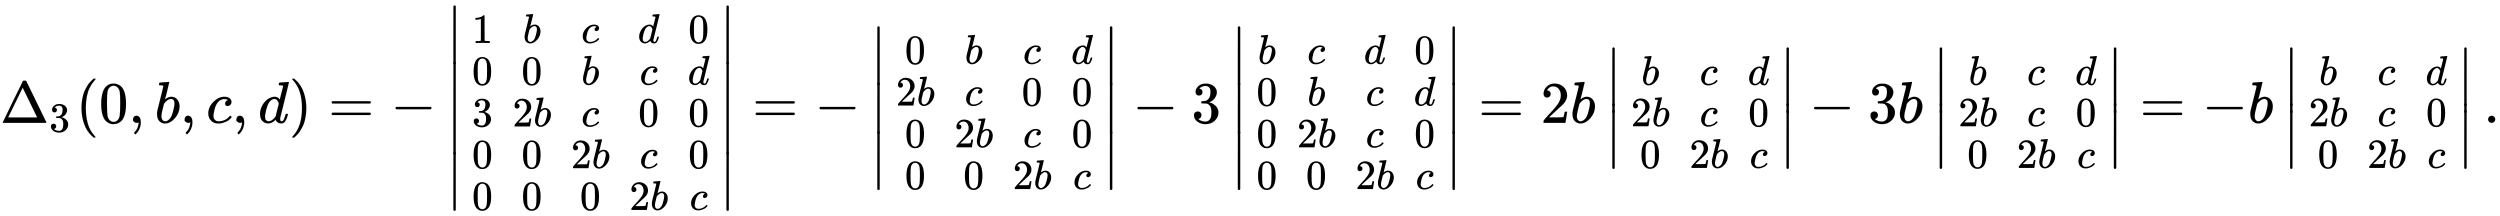 <svg xmlns:xlink="http://www.w3.org/1999/xlink" width="98.451ex" height="8.509ex" style="vertical-align: -3.671ex;" viewBox="0 -2083 42388.3 3663.7" role="img" focusable="false" xmlns="http://www.w3.org/2000/svg" aria-labelledby="MathJax-SVG-1-Title">
<title id="MathJax-SVG-1-Title">{\displaystyle \Delta _{3}(0,b,c,d)=-\left|{\begin{smallmatrix}1&amp;b&amp;c&amp;d&amp;0\\0&amp;0&amp;b&amp;c&amp;d\\3&amp;2b&amp;c&amp;0&amp;0\\0&amp;0&amp;2b&amp;c&amp;0\\0&amp;0&amp;0&amp;2b&amp;c\end{smallmatrix}}\right|=-\left|{\begin{smallmatrix}0&amp;b&amp;c&amp;d\\2b&amp;c&amp;0&amp;0\\0&amp;2b&amp;c&amp;0\\0&amp;0&amp;2b&amp;c\end{smallmatrix}}\right|-3\left|{\begin{smallmatrix}b&amp;c&amp;d&amp;0\\0&amp;b&amp;c&amp;d\\0&amp;2b&amp;c&amp;0\\0&amp;0&amp;2b&amp;c\end{smallmatrix}}\right|=2b\left|{\begin{smallmatrix}b&amp;c&amp;d\\2b&amp;c&amp;0\\0&amp;2b&amp;c\end{smallmatrix}}\right|-3b\left|{\begin{smallmatrix}b&amp;c&amp;d\\2b&amp;c&amp;0\\0&amp;2b&amp;c\end{smallmatrix}}\right|=-b\left|{\begin{smallmatrix}b&amp;c&amp;d\\2b&amp;c&amp;0\\0&amp;2b&amp;c\end{smallmatrix}}\right|.}</title>
<defs aria-hidden="true">
<path stroke-width="1" id="E1-MJMAIN-394" d="M51 0Q46 4 46 7Q46 9 215 357T388 709Q391 716 416 716Q439 716 444 709Q447 705 616 357T786 7Q786 4 781 0H51ZM507 344L384 596L137 92L383 91H630Q630 93 507 344Z"></path>
<path stroke-width="1" id="E1-MJMAIN-33" d="M127 463Q100 463 85 480T69 524Q69 579 117 622T233 665Q268 665 277 664Q351 652 390 611T430 522Q430 470 396 421T302 350L299 348Q299 347 308 345T337 336T375 315Q457 262 457 175Q457 96 395 37T238 -22Q158 -22 100 21T42 130Q42 158 60 175T105 193Q133 193 151 175T169 130Q169 119 166 110T159 94T148 82T136 74T126 70T118 67L114 66Q165 21 238 21Q293 21 321 74Q338 107 338 175V195Q338 290 274 322Q259 328 213 329L171 330L168 332Q166 335 166 348Q166 366 174 366Q202 366 232 371Q266 376 294 413T322 525V533Q322 590 287 612Q265 626 240 626Q208 626 181 615T143 592T132 580H135Q138 579 143 578T153 573T165 566T175 555T183 540T186 520Q186 498 172 481T127 463Z"></path>
<path stroke-width="1" id="E1-MJMAIN-28" d="M94 250Q94 319 104 381T127 488T164 576T202 643T244 695T277 729T302 750H315H319Q333 750 333 741Q333 738 316 720T275 667T226 581T184 443T167 250T184 58T225 -81T274 -167T316 -220T333 -241Q333 -250 318 -250H315H302L274 -226Q180 -141 137 -14T94 250Z"></path>
<path stroke-width="1" id="E1-MJMAIN-30" d="M96 585Q152 666 249 666Q297 666 345 640T423 548Q460 465 460 320Q460 165 417 83Q397 41 362 16T301 -15T250 -22Q224 -22 198 -16T137 16T82 83Q39 165 39 320Q39 494 96 585ZM321 597Q291 629 250 629Q208 629 178 597Q153 571 145 525T137 333Q137 175 145 125T181 46Q209 16 250 16Q290 16 318 46Q347 76 354 130T362 333Q362 478 354 524T321 597Z"></path>
<path stroke-width="1" id="E1-MJMAIN-2C" d="M78 35T78 60T94 103T137 121Q165 121 187 96T210 8Q210 -27 201 -60T180 -117T154 -158T130 -185T117 -194Q113 -194 104 -185T95 -172Q95 -168 106 -156T131 -126T157 -76T173 -3V9L172 8Q170 7 167 6T161 3T152 1T140 0Q113 0 96 17Z"></path>
<path stroke-width="1" id="E1-MJMATHI-62" d="M73 647Q73 657 77 670T89 683Q90 683 161 688T234 694Q246 694 246 685T212 542Q204 508 195 472T180 418L176 399Q176 396 182 402Q231 442 283 442Q345 442 383 396T422 280Q422 169 343 79T173 -11Q123 -11 82 27T40 150V159Q40 180 48 217T97 414Q147 611 147 623T109 637Q104 637 101 637H96Q86 637 83 637T76 640T73 647ZM336 325V331Q336 405 275 405Q258 405 240 397T207 376T181 352T163 330L157 322L136 236Q114 150 114 114Q114 66 138 42Q154 26 178 26Q211 26 245 58Q270 81 285 114T318 219Q336 291 336 325Z"></path>
<path stroke-width="1" id="E1-MJMATHI-63" d="M34 159Q34 268 120 355T306 442Q362 442 394 418T427 355Q427 326 408 306T360 285Q341 285 330 295T319 325T330 359T352 380T366 386H367Q367 388 361 392T340 400T306 404Q276 404 249 390Q228 381 206 359Q162 315 142 235T121 119Q121 73 147 50Q169 26 205 26H209Q321 26 394 111Q403 121 406 121Q410 121 419 112T429 98T420 83T391 55T346 25T282 0T202 -11Q127 -11 81 37T34 159Z"></path>
<path stroke-width="1" id="E1-MJMATHI-64" d="M366 683Q367 683 438 688T511 694Q523 694 523 686Q523 679 450 384T375 83T374 68Q374 26 402 26Q411 27 422 35Q443 55 463 131Q469 151 473 152Q475 153 483 153H487H491Q506 153 506 145Q506 140 503 129Q490 79 473 48T445 8T417 -8Q409 -10 393 -10Q359 -10 336 5T306 36L300 51Q299 52 296 50Q294 48 292 46Q233 -10 172 -10Q117 -10 75 30T33 157Q33 205 53 255T101 341Q148 398 195 420T280 442Q336 442 364 400Q369 394 369 396Q370 400 396 505T424 616Q424 629 417 632T378 637H357Q351 643 351 645T353 664Q358 683 366 683ZM352 326Q329 405 277 405Q242 405 210 374T160 293Q131 214 119 129Q119 126 119 118T118 106Q118 61 136 44T179 26Q233 26 290 98L298 109L352 326Z"></path>
<path stroke-width="1" id="E1-MJMAIN-29" d="M60 749L64 750Q69 750 74 750H86L114 726Q208 641 251 514T294 250Q294 182 284 119T261 12T224 -76T186 -143T145 -194T113 -227T90 -246Q87 -249 86 -250H74Q66 -250 63 -250T58 -247T55 -238Q56 -237 66 -225Q221 -64 221 250T66 725Q56 737 55 738Q55 746 60 749Z"></path>
<path stroke-width="1" id="E1-MJMAIN-3D" d="M56 347Q56 360 70 367H707Q722 359 722 347Q722 336 708 328L390 327H72Q56 332 56 347ZM56 153Q56 168 72 173H708Q722 163 722 153Q722 140 707 133H70Q56 140 56 153Z"></path>
<path stroke-width="1" id="E1-MJMAIN-2212" d="M84 237T84 250T98 270H679Q694 262 694 250T679 230H98Q84 237 84 250Z"></path>
<path stroke-width="1" id="E1-MJMAIN-7C" d="M139 -249H137Q125 -249 119 -235V251L120 737Q130 750 139 750Q152 750 159 735V-235Q151 -249 141 -249H139Z"></path>
<path stroke-width="1" id="E1-MJMAIN-31" d="M213 578L200 573Q186 568 160 563T102 556H83V602H102Q149 604 189 617T245 641T273 663Q275 666 285 666Q294 666 302 660V361L303 61Q310 54 315 52T339 48T401 46H427V0H416Q395 3 257 3Q121 3 100 0H88V46H114Q136 46 152 46T177 47T193 50T201 52T207 57T213 61V578Z"></path>
<path stroke-width="1" id="E1-MJMAIN-32" d="M109 429Q82 429 66 447T50 491Q50 562 103 614T235 666Q326 666 387 610T449 465Q449 422 429 383T381 315T301 241Q265 210 201 149L142 93L218 92Q375 92 385 97Q392 99 409 186V189H449V186Q448 183 436 95T421 3V0H50V19V31Q50 38 56 46T86 81Q115 113 136 137Q145 147 170 174T204 211T233 244T261 278T284 308T305 340T320 369T333 401T340 431T343 464Q343 527 309 573T212 619Q179 619 154 602T119 569T109 550Q109 549 114 549Q132 549 151 535T170 489Q170 464 154 447T109 429Z"></path>
<path stroke-width="1" id="E1-MJMAIN-2223" d="M139 -249H137Q125 -249 119 -235V251L120 737Q130 750 139 750Q152 750 159 735V-235Q151 -249 141 -249H139Z"></path>
<path stroke-width="1" id="E1-MJMAIN-2E" d="M78 60Q78 84 95 102T138 120Q162 120 180 104T199 61Q199 36 182 18T139 0T96 17T78 60Z"></path>
</defs>
<g stroke="currentColor" fill="currentColor" stroke-width="0" transform="matrix(1 0 0 -1 0 0)" aria-hidden="true">
 <use xlink:href="#E1-MJMAIN-394" x="0" y="0"></use>
 <use transform="scale(0.707)" xlink:href="#E1-MJMAIN-33" x="1178" y="-213"></use>
 <use xlink:href="#E1-MJMAIN-28" x="1287" y="0"></use>
 <use xlink:href="#E1-MJMAIN-30" x="1676" y="0"></use>
 <use xlink:href="#E1-MJMAIN-2C" x="2177" y="0"></use>
 <use xlink:href="#E1-MJMATHI-62" x="2622" y="0"></use>
 <use xlink:href="#E1-MJMAIN-2C" x="3052" y="0"></use>
 <use xlink:href="#E1-MJMATHI-63" x="3497" y="0"></use>
 <use xlink:href="#E1-MJMAIN-2C" x="3930" y="0"></use>
 <use xlink:href="#E1-MJMATHI-64" x="4375" y="0"></use>
 <use xlink:href="#E1-MJMAIN-29" x="4899" y="0"></use>
 <use xlink:href="#E1-MJMAIN-3D" x="5566" y="0"></use>
 <use xlink:href="#E1-MJMAIN-2212" x="6622" y="0"></use>
<g transform="translate(7568,0)">
<g transform="translate(0,1992)">
 <use xlink:href="#E1-MJMAIN-2223" x="0" y="-751"></use>
<g transform="translate(0,-2138.615) scale(1,1.581)">
 <use xlink:href="#E1-MJMAIN-2223"></use>
</g>
 <use xlink:href="#E1-MJMAIN-2223" x="0" y="-3235"></use>
</g>
<g transform="translate(278,0)">
<g transform="translate(167,0)">
<g transform="translate(-11,0)">
 <use transform="scale(0.707)" xlink:href="#E1-MJMAIN-31" x="0" y="1915"></use>
 <use transform="scale(0.707)" xlink:href="#E1-MJMAIN-30" x="0" y="914"></use>
 <use transform="scale(0.707)" xlink:href="#E1-MJMAIN-33" x="0" y="-86"></use>
 <use transform="scale(0.707)" xlink:href="#E1-MJMAIN-30" x="0" y="-1087"></use>
 <use transform="scale(0.707)" xlink:href="#E1-MJMAIN-30" x="0" y="-2088"></use>
</g>
<g transform="translate(676,0)">
 <use transform="scale(0.707)" xlink:href="#E1-MJMATHI-62" x="250" y="1915"></use>
 <use transform="scale(0.707)" xlink:href="#E1-MJMAIN-30" x="214" y="914"></use>
<g transform="translate(0,-61)">
 <use transform="scale(0.707)" xlink:href="#E1-MJMAIN-32" x="0" y="0"></use>
 <use transform="scale(0.707)" xlink:href="#E1-MJMATHI-62" x="500" y="0"></use>
</g>
 <use transform="scale(0.707)" xlink:href="#E1-MJMAIN-30" x="214" y="-1087"></use>
 <use transform="scale(0.707)" xlink:href="#E1-MJMAIN-30" x="214" y="-2088"></use>
</g>
<g transform="translate(1667,0)">
 <use transform="scale(0.707)" xlink:href="#E1-MJMATHI-63" x="248" y="1915"></use>
 <use transform="scale(0.707)" xlink:href="#E1-MJMATHI-62" x="250" y="914"></use>
 <use transform="scale(0.707)" xlink:href="#E1-MJMATHI-63" x="248" y="-86"></use>
<g transform="translate(0,-769)">
 <use transform="scale(0.707)" xlink:href="#E1-MJMAIN-32" x="0" y="0"></use>
 <use transform="scale(0.707)" xlink:href="#E1-MJMATHI-62" x="500" y="0"></use>
</g>
 <use transform="scale(0.707)" xlink:href="#E1-MJMAIN-30" x="214" y="-2088"></use>
</g>
<g transform="translate(2657,0)">
 <use transform="scale(0.707)" xlink:href="#E1-MJMATHI-64" x="203" y="1915"></use>
 <use transform="scale(0.707)" xlink:href="#E1-MJMATHI-63" x="248" y="914"></use>
 <use transform="scale(0.707)" xlink:href="#E1-MJMAIN-30" x="214" y="-86"></use>
 <use transform="scale(0.707)" xlink:href="#E1-MJMATHI-63" x="248" y="-1087"></use>
<g transform="translate(0,-1477)">
 <use transform="scale(0.707)" xlink:href="#E1-MJMAIN-32" x="0" y="0"></use>
 <use transform="scale(0.707)" xlink:href="#E1-MJMATHI-62" x="500" y="0"></use>
</g>
</g>
<g transform="translate(3648,0)">
 <use transform="scale(0.707)" xlink:href="#E1-MJMAIN-30" x="11" y="1915"></use>
 <use transform="scale(0.707)" xlink:href="#E1-MJMATHI-64" x="0" y="914"></use>
 <use transform="scale(0.707)" xlink:href="#E1-MJMAIN-30" x="11" y="-86"></use>
 <use transform="scale(0.707)" xlink:href="#E1-MJMAIN-30" x="11" y="-1087"></use>
 <use transform="scale(0.707)" xlink:href="#E1-MJMATHI-63" x="45" y="-2088"></use>
</g>
</g>
</g>
<g transform="translate(4630,1992)">
 <use xlink:href="#E1-MJMAIN-2223" x="0" y="-751"></use>
<g transform="translate(0,-2138.615) scale(1,1.581)">
 <use xlink:href="#E1-MJMAIN-2223"></use>
</g>
 <use xlink:href="#E1-MJMAIN-2223" x="0" y="-3235"></use>
</g>
</g>
 <use xlink:href="#E1-MJMAIN-3D" x="12755" y="0"></use>
 <use xlink:href="#E1-MJMAIN-2212" x="13811" y="0"></use>
<g transform="translate(14756,0)">
<g transform="translate(0,1638)">
 <use xlink:href="#E1-MJMAIN-2223" x="0" y="-751"></use>
<g transform="translate(0,-1607.662) scale(1,0.874)">
 <use xlink:href="#E1-MJMAIN-2223"></use>
</g>
 <use xlink:href="#E1-MJMAIN-2223" x="0" y="-2528"></use>
</g>
<g transform="translate(278,0)">
<g transform="translate(167,0)">
<g transform="translate(-11,0)">
 <use transform="scale(0.707)" xlink:href="#E1-MJMAIN-30" x="214" y="1415"></use>
<g transform="translate(0,293)">
 <use transform="scale(0.707)" xlink:href="#E1-MJMAIN-32" x="0" y="0"></use>
 <use transform="scale(0.707)" xlink:href="#E1-MJMATHI-62" x="500" y="0"></use>
</g>
 <use transform="scale(0.707)" xlink:href="#E1-MJMAIN-30" x="214" y="-587"></use>
 <use transform="scale(0.707)" xlink:href="#E1-MJMAIN-30" x="214" y="-1588"></use>
</g>
<g transform="translate(980,0)">
 <use transform="scale(0.707)" xlink:href="#E1-MJMATHI-62" x="250" y="1415"></use>
 <use transform="scale(0.707)" xlink:href="#E1-MJMATHI-63" x="248" y="414"></use>
<g transform="translate(0,-415)">
 <use transform="scale(0.707)" xlink:href="#E1-MJMAIN-32" x="0" y="0"></use>
 <use transform="scale(0.707)" xlink:href="#E1-MJMATHI-62" x="500" y="0"></use>
</g>
 <use transform="scale(0.707)" xlink:href="#E1-MJMAIN-30" x="214" y="-1588"></use>
</g>
<g transform="translate(1970,0)">
 <use transform="scale(0.707)" xlink:href="#E1-MJMATHI-63" x="248" y="1415"></use>
 <use transform="scale(0.707)" xlink:href="#E1-MJMAIN-30" x="214" y="414"></use>
 <use transform="scale(0.707)" xlink:href="#E1-MJMATHI-63" x="248" y="-587"></use>
<g transform="translate(0,-1123)">
 <use transform="scale(0.707)" xlink:href="#E1-MJMAIN-32" x="0" y="0"></use>
 <use transform="scale(0.707)" xlink:href="#E1-MJMATHI-62" x="500" y="0"></use>
</g>
</g>
<g transform="translate(2961,0)">
 <use transform="scale(0.707)" xlink:href="#E1-MJMATHI-64" x="0" y="1415"></use>
 <use transform="scale(0.707)" xlink:href="#E1-MJMAIN-30" x="11" y="414"></use>
 <use transform="scale(0.707)" xlink:href="#E1-MJMAIN-30" x="11" y="-587"></use>
 <use transform="scale(0.707)" xlink:href="#E1-MJMATHI-63" x="45" y="-1588"></use>
</g>
</g>
</g>
<g transform="translate(3944,1638)">
 <use xlink:href="#E1-MJMAIN-2223" x="0" y="-751"></use>
<g transform="translate(0,-1607.662) scale(1,0.874)">
 <use xlink:href="#E1-MJMAIN-2223"></use>
</g>
 <use xlink:href="#E1-MJMAIN-2223" x="0" y="-2528"></use>
</g>
</g>
 <use xlink:href="#E1-MJMAIN-2212" x="19201" y="0"></use>
 <use xlink:href="#E1-MJMAIN-33" x="20202" y="0"></use>
<g transform="translate(20869,0)">
<g transform="translate(0,1638)">
 <use xlink:href="#E1-MJMAIN-2223" x="0" y="-751"></use>
<g transform="translate(0,-1607.662) scale(1,0.874)">
 <use xlink:href="#E1-MJMAIN-2223"></use>
</g>
 <use xlink:href="#E1-MJMAIN-2223" x="0" y="-2528"></use>
</g>
<g transform="translate(278,0)">
<g transform="translate(167,0)">
<g transform="translate(-11,0)">
 <use transform="scale(0.707)" xlink:href="#E1-MJMATHI-62" x="35" y="1415"></use>
 <use transform="scale(0.707)" xlink:href="#E1-MJMAIN-30" x="0" y="414"></use>
 <use transform="scale(0.707)" xlink:href="#E1-MJMAIN-30" x="0" y="-587"></use>
 <use transform="scale(0.707)" xlink:href="#E1-MJMAIN-30" x="0" y="-1588"></use>
</g>
<g transform="translate(676,0)">
 <use transform="scale(0.707)" xlink:href="#E1-MJMATHI-63" x="248" y="1415"></use>
 <use transform="scale(0.707)" xlink:href="#E1-MJMATHI-62" x="250" y="414"></use>
<g transform="translate(0,-415)">
 <use transform="scale(0.707)" xlink:href="#E1-MJMAIN-32" x="0" y="0"></use>
 <use transform="scale(0.707)" xlink:href="#E1-MJMATHI-62" x="500" y="0"></use>
</g>
 <use transform="scale(0.707)" xlink:href="#E1-MJMAIN-30" x="214" y="-1588"></use>
</g>
<g transform="translate(1667,0)">
 <use transform="scale(0.707)" xlink:href="#E1-MJMATHI-64" x="203" y="1415"></use>
 <use transform="scale(0.707)" xlink:href="#E1-MJMATHI-63" x="248" y="414"></use>
 <use transform="scale(0.707)" xlink:href="#E1-MJMATHI-63" x="248" y="-587"></use>
<g transform="translate(0,-1123)">
 <use transform="scale(0.707)" xlink:href="#E1-MJMAIN-32" x="0" y="0"></use>
 <use transform="scale(0.707)" xlink:href="#E1-MJMATHI-62" x="500" y="0"></use>
</g>
</g>
<g transform="translate(2657,0)">
 <use transform="scale(0.707)" xlink:href="#E1-MJMAIN-30" x="11" y="1415"></use>
 <use transform="scale(0.707)" xlink:href="#E1-MJMATHI-64" x="0" y="414"></use>
 <use transform="scale(0.707)" xlink:href="#E1-MJMAIN-30" x="11" y="-587"></use>
 <use transform="scale(0.707)" xlink:href="#E1-MJMATHI-63" x="45" y="-1588"></use>
</g>
</g>
</g>
<g transform="translate(3640,1638)">
 <use xlink:href="#E1-MJMAIN-2223" x="0" y="-751"></use>
<g transform="translate(0,-1607.662) scale(1,0.874)">
 <use xlink:href="#E1-MJMAIN-2223"></use>
</g>
 <use xlink:href="#E1-MJMAIN-2223" x="0" y="-2528"></use>
</g>
</g>
 <use xlink:href="#E1-MJMAIN-3D" x="25066" y="0"></use>
 <use xlink:href="#E1-MJMAIN-32" x="26122" y="0"></use>
 <use xlink:href="#E1-MJMATHI-62" x="26622" y="0"></use>
<g transform="translate(27219,0)">
<g transform="translate(0,1281)">
 <use xlink:href="#E1-MJMAIN-2223" x="0" y="-751"></use>
<g transform="translate(0,-1071.403) scale(1,0.16)">
 <use xlink:href="#E1-MJMAIN-2223"></use>
</g>
 <use xlink:href="#E1-MJMAIN-2223" x="0" y="-1813"></use>
</g>
<g transform="translate(278,0)">
<g transform="translate(167,0)">
<g transform="translate(-11,0)">
 <use transform="scale(0.707)" xlink:href="#E1-MJMATHI-62" x="250" y="909"></use>
<g transform="translate(0,-58)">
 <use transform="scale(0.707)" xlink:href="#E1-MJMAIN-32" x="0" y="0"></use>
 <use transform="scale(0.707)" xlink:href="#E1-MJMATHI-62" x="500" y="0"></use>
</g>
 <use transform="scale(0.707)" xlink:href="#E1-MJMAIN-30" x="214" y="-1082"></use>
</g>
<g transform="translate(980,0)">
 <use transform="scale(0.707)" xlink:href="#E1-MJMATHI-63" x="248" y="909"></use>
 <use transform="scale(0.707)" xlink:href="#E1-MJMATHI-63" x="248" y="-81"></use>
<g transform="translate(0,-765)">
 <use transform="scale(0.707)" xlink:href="#E1-MJMAIN-32" x="0" y="0"></use>
 <use transform="scale(0.707)" xlink:href="#E1-MJMATHI-62" x="500" y="0"></use>
</g>
</g>
<g transform="translate(1970,0)">
 <use transform="scale(0.707)" xlink:href="#E1-MJMATHI-64" x="0" y="909"></use>
 <use transform="scale(0.707)" xlink:href="#E1-MJMAIN-30" x="11" y="-81"></use>
 <use transform="scale(0.707)" xlink:href="#E1-MJMATHI-63" x="45" y="-1082"></use>
</g>
</g>
</g>
<g transform="translate(2953,1281)">
 <use xlink:href="#E1-MJMAIN-2223" x="0" y="-751"></use>
<g transform="translate(0,-1071.403) scale(1,0.16)">
 <use xlink:href="#E1-MJMAIN-2223"></use>
</g>
 <use xlink:href="#E1-MJMAIN-2223" x="0" y="-1813"></use>
</g>
</g>
 <use xlink:href="#E1-MJMAIN-2212" x="30673" y="0"></use>
 <use xlink:href="#E1-MJMAIN-33" x="31673" y="0"></use>
 <use xlink:href="#E1-MJMATHI-62" x="32174" y="0"></use>
<g transform="translate(32770,0)">
<g transform="translate(0,1281)">
 <use xlink:href="#E1-MJMAIN-2223" x="0" y="-751"></use>
<g transform="translate(0,-1071.403) scale(1,0.16)">
 <use xlink:href="#E1-MJMAIN-2223"></use>
</g>
 <use xlink:href="#E1-MJMAIN-2223" x="0" y="-1813"></use>
</g>
<g transform="translate(278,0)">
<g transform="translate(167,0)">
<g transform="translate(-11,0)">
 <use transform="scale(0.707)" xlink:href="#E1-MJMATHI-62" x="250" y="909"></use>
<g transform="translate(0,-58)">
 <use transform="scale(0.707)" xlink:href="#E1-MJMAIN-32" x="0" y="0"></use>
 <use transform="scale(0.707)" xlink:href="#E1-MJMATHI-62" x="500" y="0"></use>
</g>
 <use transform="scale(0.707)" xlink:href="#E1-MJMAIN-30" x="214" y="-1082"></use>
</g>
<g transform="translate(980,0)">
 <use transform="scale(0.707)" xlink:href="#E1-MJMATHI-63" x="248" y="909"></use>
 <use transform="scale(0.707)" xlink:href="#E1-MJMATHI-63" x="248" y="-81"></use>
<g transform="translate(0,-765)">
 <use transform="scale(0.707)" xlink:href="#E1-MJMAIN-32" x="0" y="0"></use>
 <use transform="scale(0.707)" xlink:href="#E1-MJMATHI-62" x="500" y="0"></use>
</g>
</g>
<g transform="translate(1970,0)">
 <use transform="scale(0.707)" xlink:href="#E1-MJMATHI-64" x="0" y="909"></use>
 <use transform="scale(0.707)" xlink:href="#E1-MJMAIN-30" x="11" y="-81"></use>
 <use transform="scale(0.707)" xlink:href="#E1-MJMATHI-63" x="45" y="-1082"></use>
</g>
</g>
</g>
<g transform="translate(2953,1281)">
 <use xlink:href="#E1-MJMAIN-2223" x="0" y="-751"></use>
<g transform="translate(0,-1071.403) scale(1,0.16)">
 <use xlink:href="#E1-MJMAIN-2223"></use>
</g>
 <use xlink:href="#E1-MJMAIN-2223" x="0" y="-1813"></use>
</g>
</g>
 <use xlink:href="#E1-MJMAIN-3D" x="36280" y="0"></use>
 <use xlink:href="#E1-MJMAIN-2212" x="37336" y="0"></use>
 <use xlink:href="#E1-MJMATHI-62" x="38115" y="0"></use>
<g transform="translate(38711,0)">
<g transform="translate(0,1281)">
 <use xlink:href="#E1-MJMAIN-2223" x="0" y="-751"></use>
<g transform="translate(0,-1071.403) scale(1,0.16)">
 <use xlink:href="#E1-MJMAIN-2223"></use>
</g>
 <use xlink:href="#E1-MJMAIN-2223" x="0" y="-1813"></use>
</g>
<g transform="translate(278,0)">
<g transform="translate(167,0)">
<g transform="translate(-11,0)">
 <use transform="scale(0.707)" xlink:href="#E1-MJMATHI-62" x="250" y="909"></use>
<g transform="translate(0,-58)">
 <use transform="scale(0.707)" xlink:href="#E1-MJMAIN-32" x="0" y="0"></use>
 <use transform="scale(0.707)" xlink:href="#E1-MJMATHI-62" x="500" y="0"></use>
</g>
 <use transform="scale(0.707)" xlink:href="#E1-MJMAIN-30" x="214" y="-1082"></use>
</g>
<g transform="translate(980,0)">
 <use transform="scale(0.707)" xlink:href="#E1-MJMATHI-63" x="248" y="909"></use>
 <use transform="scale(0.707)" xlink:href="#E1-MJMATHI-63" x="248" y="-81"></use>
<g transform="translate(0,-765)">
 <use transform="scale(0.707)" xlink:href="#E1-MJMAIN-32" x="0" y="0"></use>
 <use transform="scale(0.707)" xlink:href="#E1-MJMATHI-62" x="500" y="0"></use>
</g>
</g>
<g transform="translate(1970,0)">
 <use transform="scale(0.707)" xlink:href="#E1-MJMATHI-64" x="0" y="909"></use>
 <use transform="scale(0.707)" xlink:href="#E1-MJMAIN-30" x="11" y="-81"></use>
 <use transform="scale(0.707)" xlink:href="#E1-MJMATHI-63" x="45" y="-1082"></use>
</g>
</g>
</g>
<g transform="translate(2953,1281)">
 <use xlink:href="#E1-MJMAIN-2223" x="0" y="-751"></use>
<g transform="translate(0,-1071.403) scale(1,0.16)">
 <use xlink:href="#E1-MJMAIN-2223"></use>
</g>
 <use xlink:href="#E1-MJMAIN-2223" x="0" y="-1813"></use>
</g>
</g>
 <use xlink:href="#E1-MJMAIN-2E" x="42109" y="0"></use>
</g>
</svg>